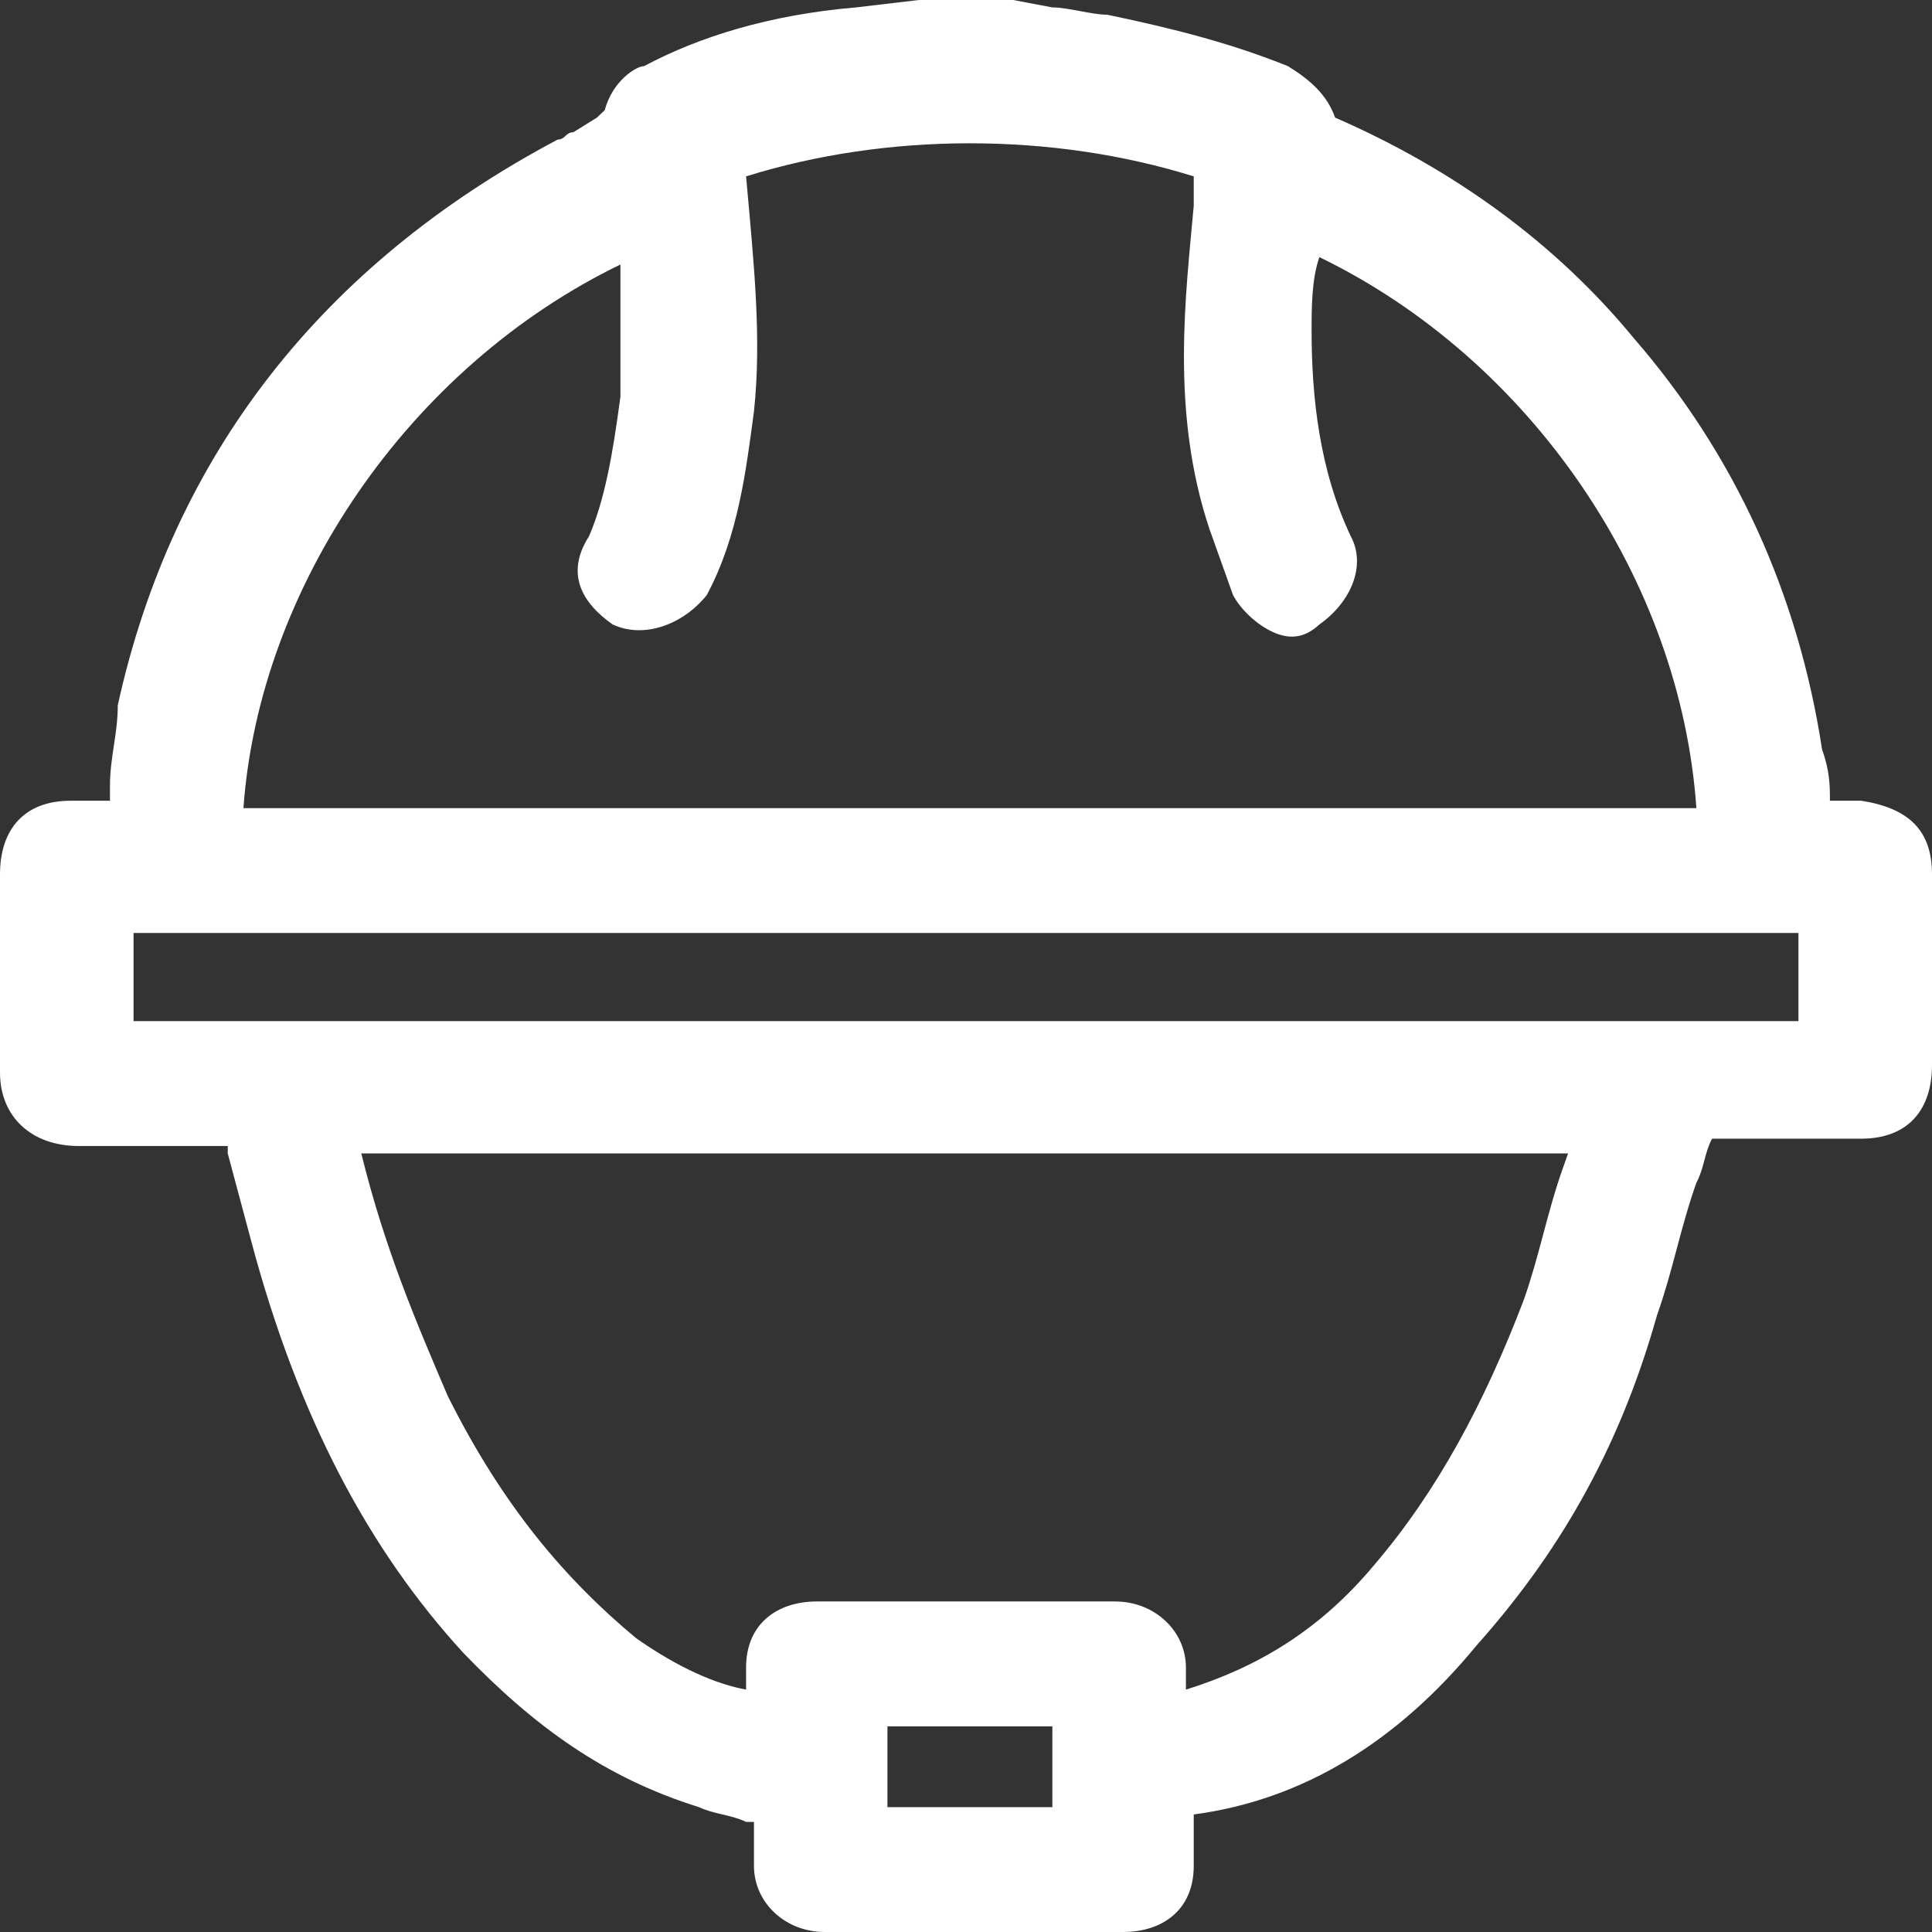 <svg width="24" height="24" viewBox="0 0 24 24" fill="none" xmlns="http://www.w3.org/2000/svg">
<rect x="0" y="0" width="24" height="24" fill="#333333" stroke="none"/>
<path d="M24 10.86C24 10.312 23.707 10.039 23.122 9.947H22.732C22.732 9.765 22.732 9.582 22.634 9.308C22.341 7.392 21.561 5.658 20.293 4.198C19.317 3.012 18.049 2.099 16.585 1.461C16.488 1.187 16.293 1.004 16 0.822C15.317 0.548 14.634 0.366 13.756 0.183C13.561 0.183 13.268 0.092 13.073 0.092L12.585 0C12.195 0 11.805 0 11.415 0L10.634 0.092C9.561 0.183 8.683 0.457 8 0.822C7.902 0.822 7.61 1.004 7.512 1.369L7.415 1.461L7.122 1.643C7.024 1.643 7.024 1.734 6.927 1.734C4 3.286 2.146 5.658 1.463 8.761C1.463 9.126 1.366 9.4 1.366 9.765C1.366 9.856 1.366 9.947 1.366 9.947C1.366 9.947 1.366 9.947 1.268 9.947C1.171 9.947 1.073 9.947 0.878 9.947C0.293 9.947 0 10.312 0 10.86V13.324C0 13.871 0.39 14.236 0.976 14.236H2.829V14.328C2.927 14.693 3.024 15.057 3.122 15.422C3.707 17.613 4.585 19.255 5.756 20.533C6.634 21.445 7.512 22.084 8.683 22.449C8.878 22.54 9.073 22.54 9.268 22.632H9.366V22.905C9.366 22.997 9.366 23.088 9.366 23.179C9.366 23.636 9.756 24 10.244 24C10.829 24 11.512 24 12.098 24C12.683 24 13.366 24 13.951 24C14.439 24 14.829 23.727 14.829 23.179C14.829 22.997 14.829 22.723 14.829 22.54C16.195 22.358 17.366 21.628 18.341 20.442C19.317 19.346 20.098 18.069 20.585 16.335C20.78 15.788 20.878 15.24 21.073 14.693C21.171 14.51 21.171 14.328 21.268 14.145H21.854C22.244 14.145 22.732 14.145 23.122 14.145C23.707 14.145 24 13.78 24 13.232V12.411C24 11.955 24 11.407 24 10.86ZM13.073 21.445V22.449H11.024V21.445H13.073ZM19.512 14.236L19.415 14.51C19.22 15.057 19.122 15.605 18.927 16.153C18.439 17.43 17.854 18.525 17.073 19.438C16.39 20.259 15.61 20.715 14.732 20.989C14.732 20.898 14.732 20.807 14.732 20.715C14.732 20.259 14.341 19.894 13.854 19.894C13.268 19.894 12.683 19.894 12 19.894C11.415 19.894 10.829 19.894 10.146 19.894C9.659 19.894 9.268 20.168 9.268 20.715C9.268 20.807 9.268 20.898 9.268 20.989C8.78 20.898 8.293 20.624 7.902 20.35C7.024 19.62 6.244 18.708 5.561 17.339C5.171 16.426 4.78 15.514 4.488 14.328H19.512V14.236ZM7.707 4.928C7.61 5.658 7.512 6.206 7.317 6.662C7.024 7.118 7.22 7.483 7.61 7.757C8 7.94 8.488 7.757 8.78 7.392C9.171 6.662 9.268 5.841 9.366 5.111C9.463 4.198 9.366 3.286 9.268 2.191C11.024 1.643 13.073 1.643 14.829 2.191C14.829 2.282 14.829 2.464 14.829 2.556C14.732 3.651 14.537 5.111 15.024 6.571C15.122 6.845 15.22 7.118 15.317 7.392C15.415 7.575 15.61 7.757 15.805 7.848C16 7.94 16.195 7.94 16.39 7.757C16.78 7.483 16.976 7.027 16.78 6.662C16.39 5.841 16.293 4.928 16.293 4.107C16.293 3.833 16.293 3.468 16.39 3.194C19.024 4.472 20.878 7.21 21.073 10.039H3.024C3.22 7.301 5.073 4.563 7.707 3.286C7.707 3.833 7.707 4.381 7.707 4.928ZM22.341 11.59V12.685H1.659V11.59H22.341Z" fill="white"/>
</svg>
